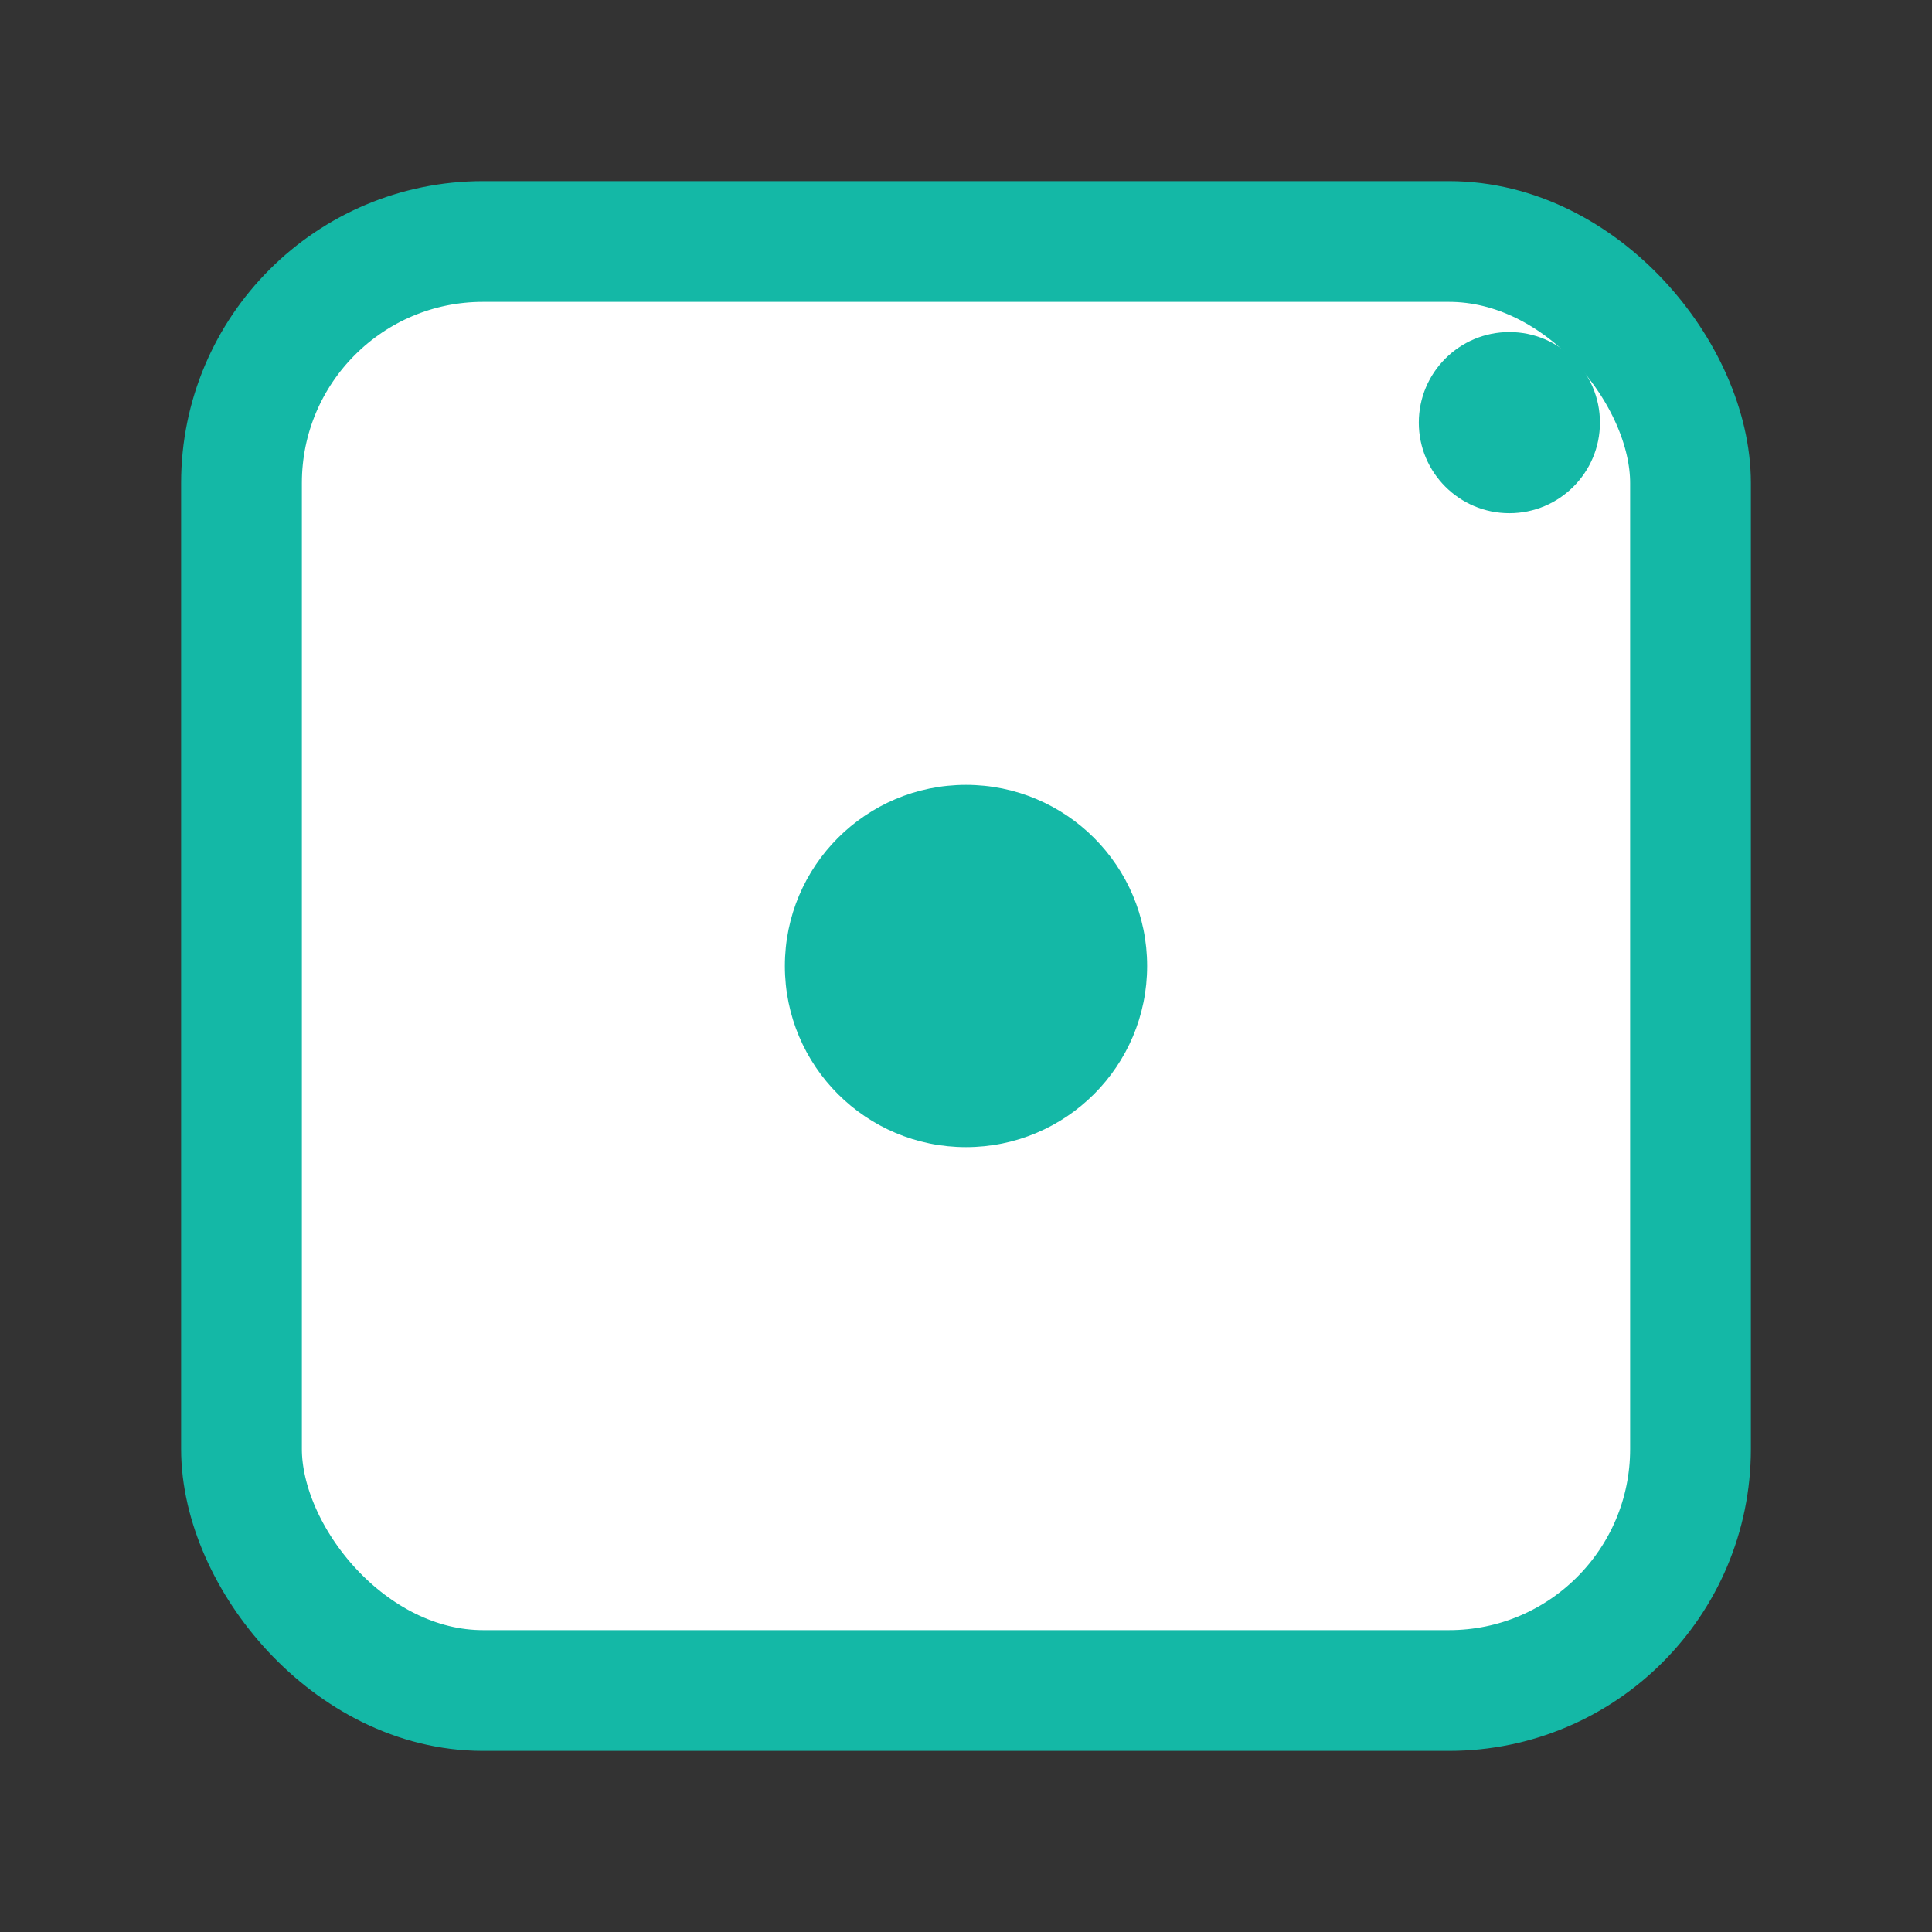 <svg width="32" height="32" viewBox="0 0 32 32" fill="none" xmlns="http://www.w3.org/2000/svg">
  <rect x="0" y="0" width="32" height="32" fill="#333333" stroke="none"/>
  <!-- Square background with teal border -->
  <rect x="4" y="4" width="24" height="24" rx="4" ry="4" fill="white" stroke="#14b8a6" stroke-width="2"/>
  
  <!-- Single center dot -->
  <circle cx="16" cy="16" r="3" fill="#14b8a6"/>
  
  <!-- Active indicator dot in top-right -->
  <circle cx="25" cy="7" r="1.5" fill="#14b8a6"/>
</svg>